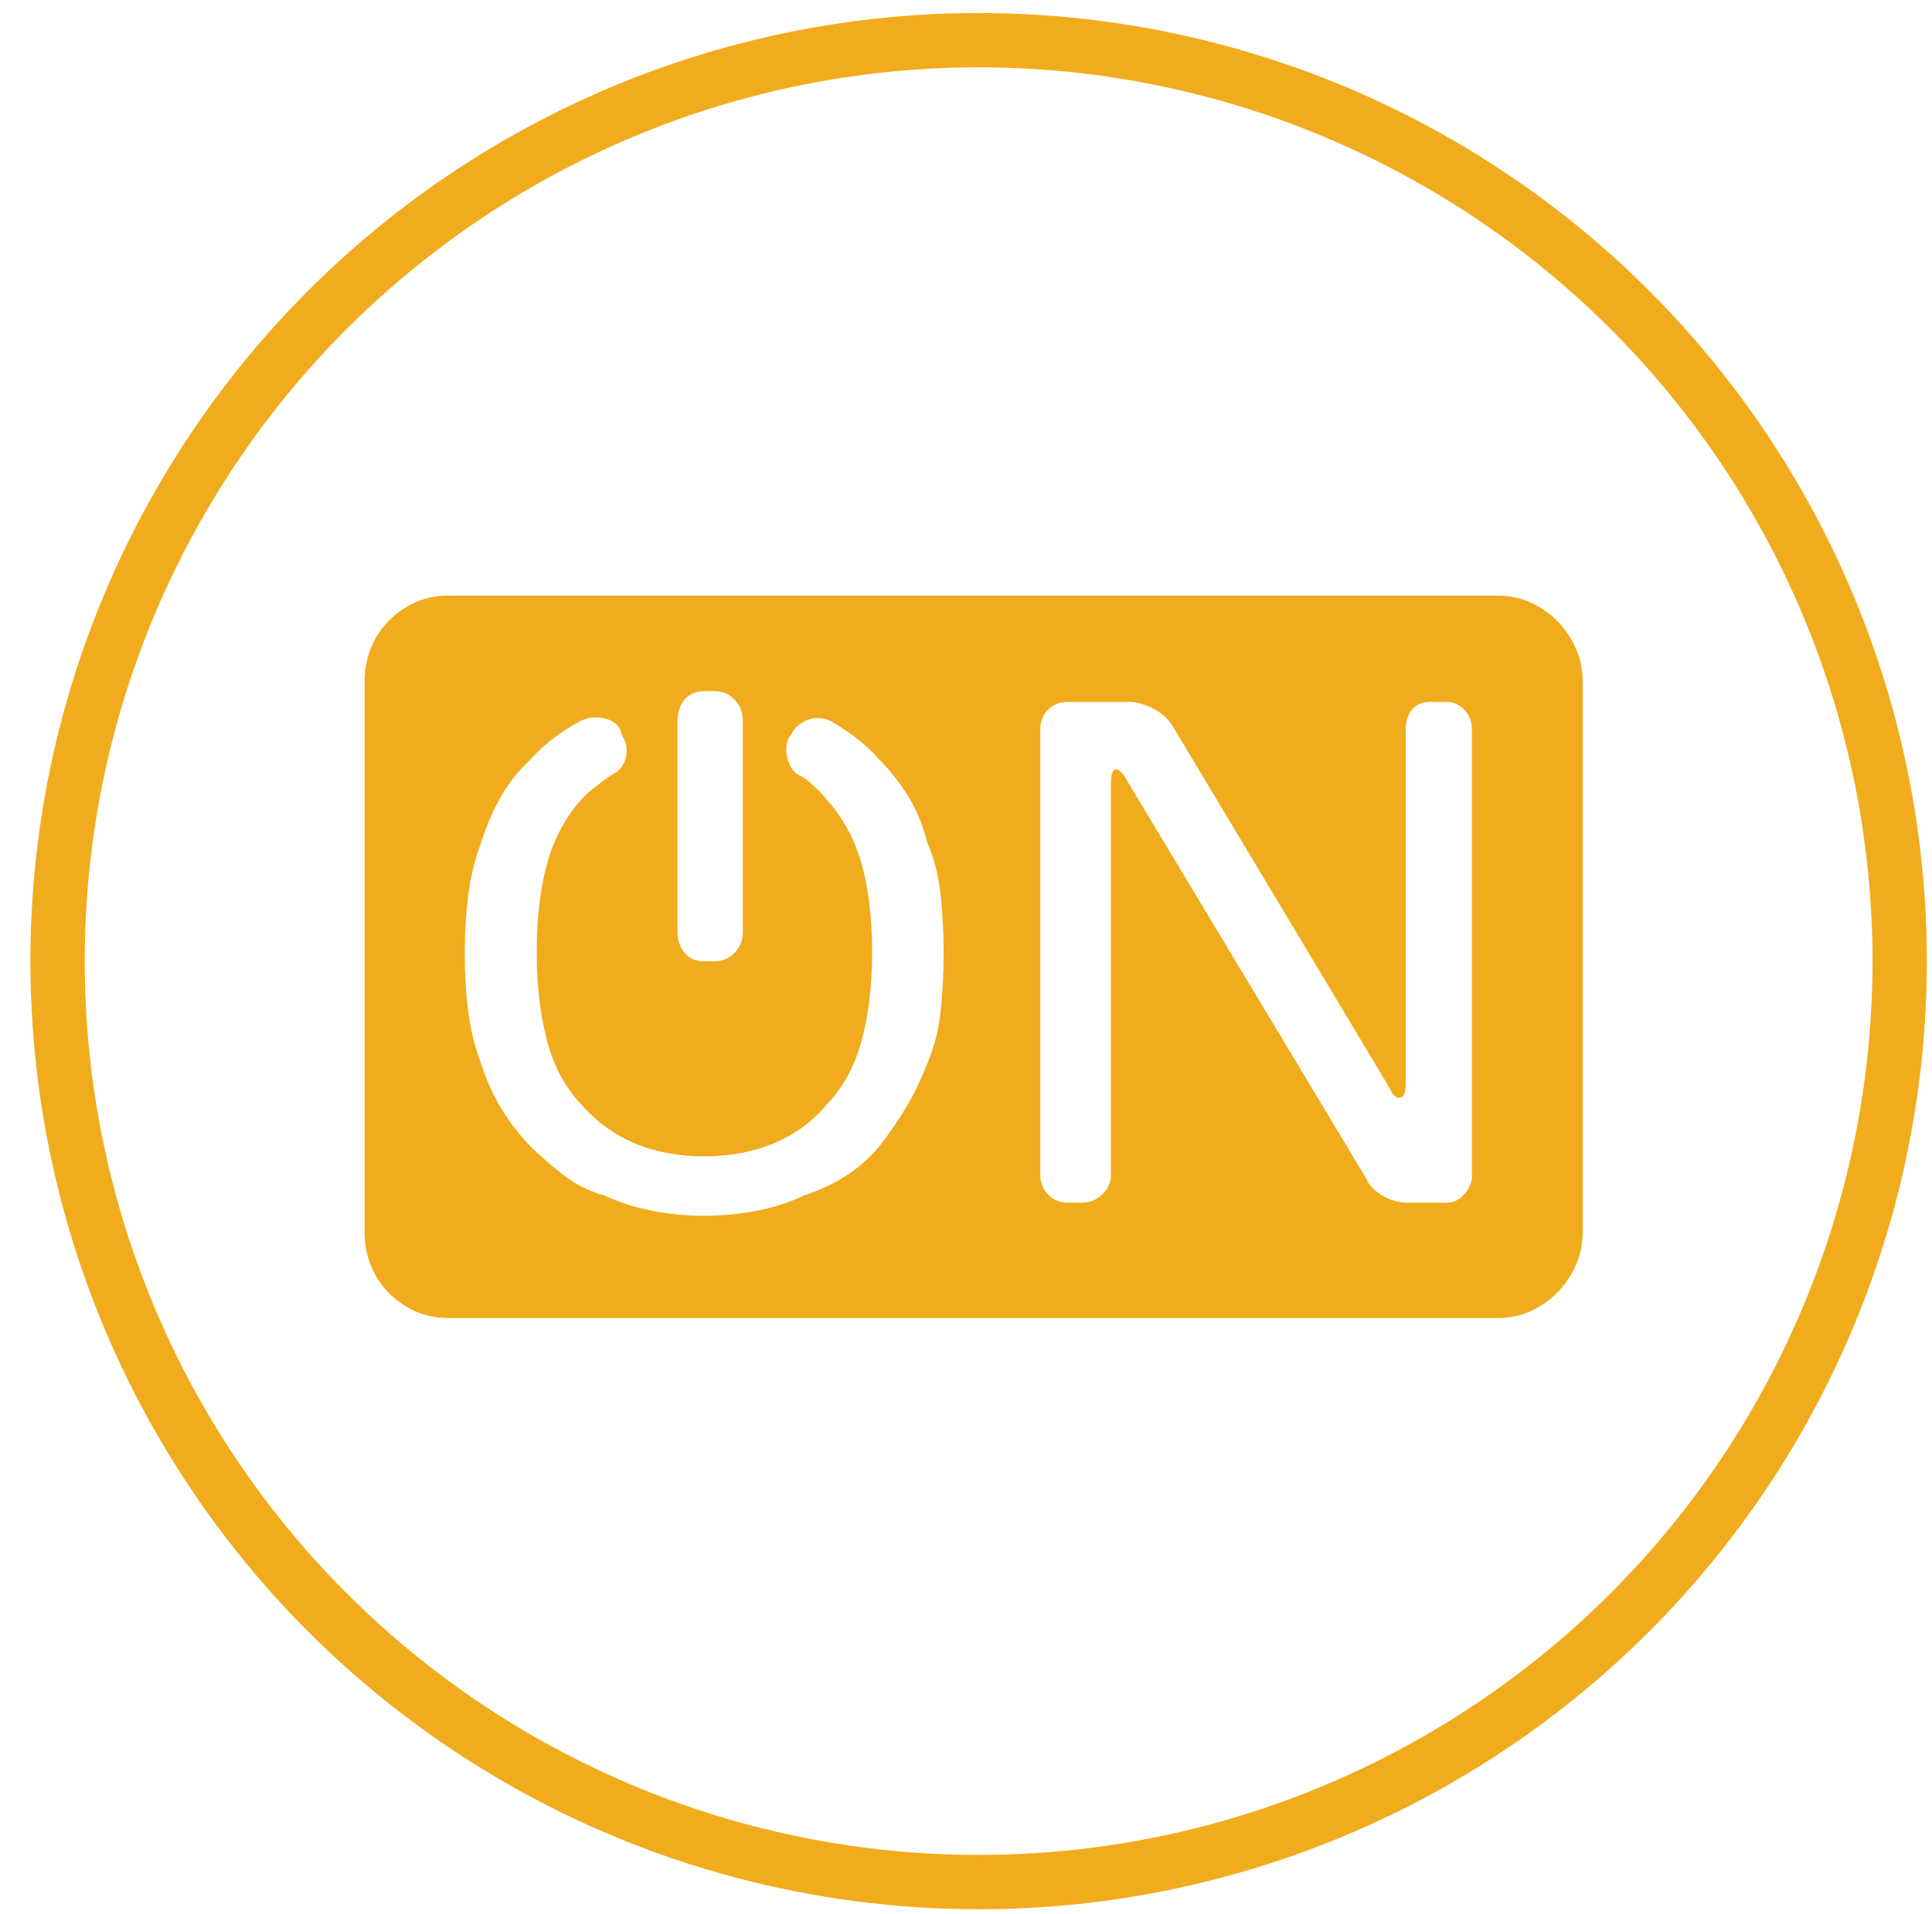 <?xml version="1.0" encoding="UTF-8" standalone="no"?>
<!DOCTYPE svg PUBLIC "-//W3C//DTD SVG 1.1//EN" "http://www.w3.org/Graphics/SVG/1.1/DTD/svg11.dtd">
<svg width="100%" height="100%" viewBox="0 0 107 106" version="1.1" xmlns="http://www.w3.org/2000/svg" xmlns:xlink="http://www.w3.org/1999/xlink" xml:space="preserve" xmlns:serif="http://www.serif.com/" style="fill-rule:evenodd;clip-rule:evenodd;stroke-linecap:round;stroke-linejoin:round;stroke-miterlimit:1.5;">
    <g transform="matrix(1,0,0,1,-11830,-803)">
        <g id="iconTOA" transform="matrix(1,0,0,1,6785,803)">
            <rect x="5045.93" y="0" width="106" height="106" style="fill:none;"/>
            <g transform="matrix(1.759,0,0,1.759,4147.58,-792.842)">
                <circle cx="541" cy="481" r="29" style="fill:none;stroke:rgb(240,172,29);stroke-width:1.71px;"/>
            </g>
            <g transform="matrix(0.425,0,0,0.425,5126.52,65.593)">
                <path d="M0,-59.274C0,-60.297 -0.326,-61.147 -0.976,-61.827C-1.63,-62.514 -2.399,-62.857 -3.279,-62.857L-5.348,-62.857C-6.46,-62.857 -7.286,-62.514 -7.822,-61.827C-8.36,-61.147 -8.628,-60.297 -8.628,-59.274L-8.628,-13.145C-8.628,-11.93 -8.885,-11.303 -9.403,-11.264C-9.921,-11.224 -10.393,-11.693 -10.812,-12.676L-39.051,-59.801C-39.705,-60.786 -40.575,-61.537 -41.668,-62.065C-42.761,-62.593 -43.75,-62.857 -44.632,-62.857L-52.567,-62.857C-53.718,-62.857 -54.619,-62.514 -55.272,-61.827C-55.922,-61.147 -56.249,-60.297 -56.249,-59.274L-56.249,-1.107C-56.249,-0.25 -55.922,0.555 -55.272,1.295C-54.619,2.039 -53.718,2.409 -52.567,2.409L-50.844,2.409C-49.77,2.409 -48.868,2.039 -48.139,1.295C-47.413,0.555 -47.046,-0.25 -47.046,-1.107L-47.046,-52.232C-47.046,-53.249 -46.886,-53.849 -46.558,-54.021C-46.231,-54.2 -45.819,-53.935 -45.321,-53.229L-13.746,-0.699C-13.554,-0.232 -13.268,0.192 -12.885,0.56C-12.502,0.931 -12.069,1.255 -11.591,1.532C-11.109,1.803 -10.595,2.019 -10.036,2.178C-9.482,2.33 -8.955,2.409 -8.457,2.409L-3.279,2.409C-2.399,2.409 -1.63,2.039 -0.976,1.295C-0.326,0.555 0,-0.25 0,-1.107L0,-59.274ZM-103.526,-32.865C-103.526,-31.809 -103.219,-30.905 -102.605,-30.167C-101.992,-29.421 -101.147,-29.051 -100.076,-29.051L-98.752,-29.051C-97.681,-29.051 -96.785,-29.421 -96.076,-30.167C-95.367,-30.905 -95.014,-31.809 -95.014,-32.865L-95.014,-60.389C-95.014,-61.484 -95.367,-62.408 -96.076,-63.147C-96.785,-63.893 -97.681,-64.262 -98.752,-64.262L-100.076,-64.262C-101.147,-64.262 -101.992,-63.893 -102.605,-63.147C-103.219,-62.408 -103.526,-61.484 -103.526,-60.389L-103.526,-32.865ZM-70.974,-15.725C-70.09,-17.796 -69.516,-20.04 -69.248,-22.449C-68.978,-24.851 -68.846,-27.446 -68.846,-30.225C-68.846,-32.806 -68.978,-35.326 -69.248,-37.795C-69.516,-40.262 -70.09,-42.493 -70.974,-44.486C-71.509,-46.716 -72.343,-48.742 -73.475,-50.563C-74.607,-52.378 -75.841,-53.955 -77.184,-55.288C-77.837,-56.027 -78.537,-56.727 -79.282,-57.367C-80.031,-58.013 -80.73,-58.554 -81.384,-58.983C-82.11,-59.491 -82.839,-59.96 -83.568,-60.389C-84.68,-60.824 -85.686,-60.864 -86.587,-60.507C-87.489,-60.158 -88.191,-59.551 -88.686,-58.687L-88.977,-58.277C-89.204,-57.848 -89.329,-57.367 -89.349,-56.839C-89.369,-56.311 -89.299,-55.802 -89.148,-55.315C-88.996,-54.826 -88.775,-54.384 -88.484,-53.995C-88.198,-53.606 -87.864,-53.348 -87.478,-53.229C-87.135,-53.038 -86.769,-52.78 -86.386,-52.471C-86.079,-52.193 -85.716,-51.863 -85.293,-51.468C-84.872,-51.079 -84.449,-50.609 -84.026,-50.062C-81.918,-47.712 -80.414,-44.914 -79.513,-41.668C-78.613,-38.421 -78.16,-34.607 -78.16,-30.225C-78.16,-25.959 -78.613,-22.145 -79.513,-18.779C-80.414,-15.414 -81.918,-12.637 -84.026,-10.446C-85.868,-8.215 -88.161,-6.519 -90.904,-5.363C-93.641,-4.209 -96.699,-3.636 -100.076,-3.636C-106.786,-3.636 -112.134,-5.905 -116.122,-10.446C-118.192,-12.637 -119.668,-15.414 -120.548,-18.779C-121.433,-22.145 -121.871,-25.959 -121.871,-30.225C-121.871,-34.607 -121.433,-38.421 -120.548,-41.668C-119.668,-44.914 -118.192,-47.712 -116.122,-50.062C-115.623,-50.609 -115.114,-51.091 -114.597,-51.5C-114.079,-51.909 -113.609,-52.272 -113.188,-52.583C-112.729,-52.939 -112.267,-53.249 -111.808,-53.526C-111.385,-53.718 -111.039,-54.021 -110.771,-54.437C-110.505,-54.846 -110.323,-55.288 -110.225,-55.756C-110.132,-56.226 -110.122,-56.687 -110.198,-57.136C-110.273,-57.585 -110.425,-57.968 -110.657,-58.277L-111.003,-59.274C-111.425,-60.06 -112.161,-60.547 -113.217,-60.746C-114.272,-60.937 -115.239,-60.824 -116.122,-60.389C-116.926,-59.96 -117.713,-59.491 -118.48,-58.983C-119.133,-58.554 -119.839,-58.013 -120.608,-57.367C-121.374,-56.727 -122.083,-56.027 -122.737,-55.288C-124.194,-53.955 -125.448,-52.378 -126.504,-50.563C-127.556,-48.742 -128.428,-46.716 -129.12,-44.486C-129.925,-42.375 -130.479,-40.11 -130.787,-37.709C-131.093,-35.3 -131.249,-32.806 -131.249,-30.225C-131.249,-27.446 -131.093,-24.851 -130.787,-22.449C-130.479,-20.04 -129.925,-17.796 -129.12,-15.725C-128.428,-13.573 -127.556,-11.626 -126.504,-9.885C-125.448,-8.141 -124.194,-6.512 -122.737,-4.987C-121.469,-3.734 -120.053,-2.494 -118.48,-1.26C-116.906,-0.026 -115.104,0.886 -113.071,1.472C-111.119,2.37 -109.037,3.036 -106.833,3.466C-104.629,3.894 -102.375,4.112 -100.076,4.112C-97.776,4.112 -95.492,3.894 -93.229,3.466C-90.968,3.036 -88.916,2.37 -87.075,1.472C-85.198,0.886 -83.416,0.059 -81.727,-0.995C-80.041,-2.052 -78.527,-3.378 -77.184,-4.987C-75.996,-6.512 -74.875,-8.141 -73.818,-9.885C-72.766,-11.626 -71.815,-13.573 -70.974,-15.725M3.507,-76.708C4.965,-76.708 6.354,-76.404 7.678,-75.798C9.002,-75.191 10.159,-74.378 11.159,-73.362C12.155,-72.346 12.95,-71.165 13.545,-69.812C14.139,-68.46 14.436,-67.04 14.436,-65.556L14.436,6.284C14.436,7.768 14.139,9.187 13.545,10.539C12.95,11.892 12.155,13.074 11.159,14.09C10.159,15.105 9.002,15.918 7.678,16.524C6.354,17.131 4.965,17.434 3.507,17.434L-133.433,17.434C-135.007,17.434 -136.452,17.131 -137.775,16.524C-139.098,15.918 -140.25,15.105 -141.226,14.09C-142.203,13.074 -142.962,11.892 -143.5,10.539C-144.034,9.187 -144.305,7.768 -144.305,6.284L-144.305,-65.556C-144.305,-67.04 -144.034,-68.46 -143.5,-69.812C-142.962,-71.165 -142.203,-72.346 -141.226,-73.362C-140.25,-74.378 -139.098,-75.191 -137.775,-75.798C-136.452,-76.404 -135.007,-76.708 -133.433,-76.708L3.507,-76.708Z" style="fill:rgb(240,172,29);fill-rule:nonzero;"/>
            </g>
        </g>
    </g>
</svg>
